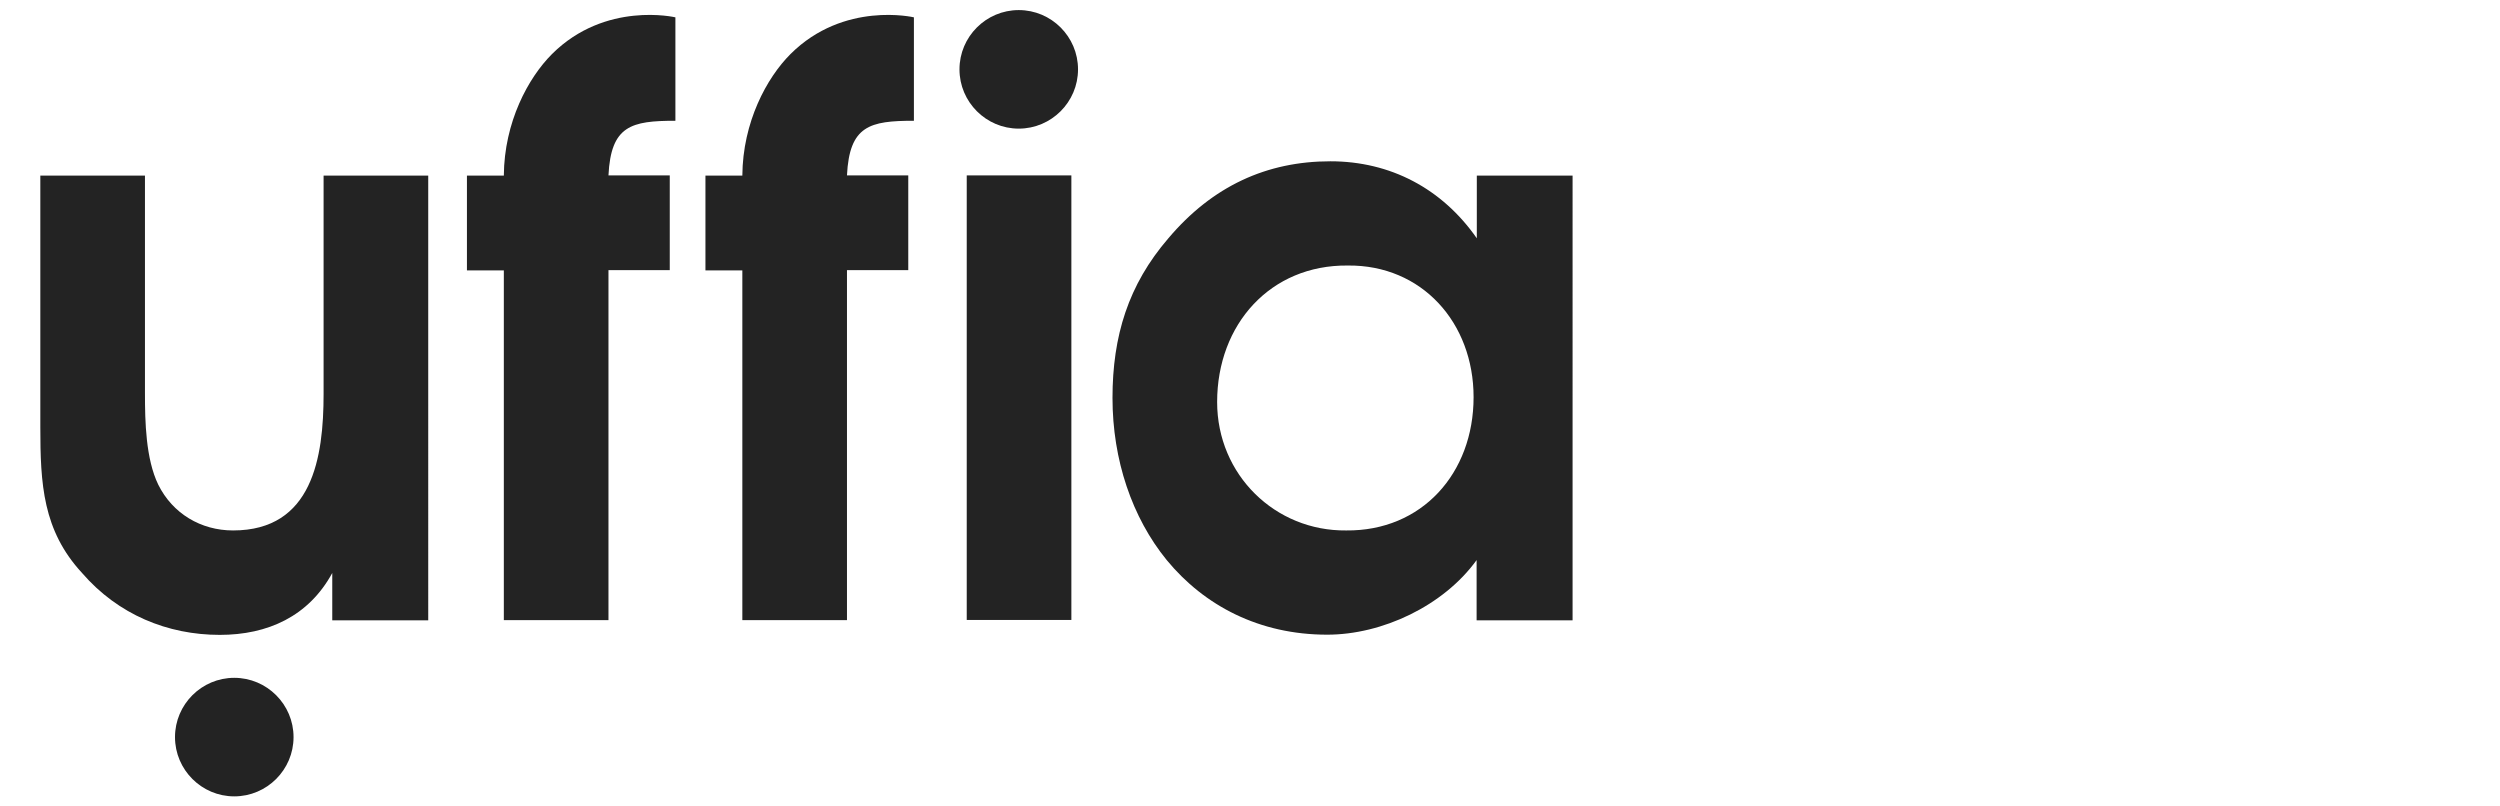 <?xml version="1.0" encoding="UTF-8"?>
<svg id="_레이어_1" data-name="레이어 1" xmlns="http://www.w3.org/2000/svg" viewBox="0 0 124 40">
  <defs>
    <style>
      .cls-1 {
        fill: #232323;
      }
    </style>
  </defs>
  <path class="cls-1" d="M16.05,8.71v10.83c0,3.15-.55,6.77-4.49,6.77-1.6,0-3-.84-3.71-2.27-.62-1.27-.66-3.14-.66-4.5V8.71H2v12.46c0,2.83,.12,5.14,2.07,7.25,1.79,2.07,4.25,3.07,6.83,3.07,2.38,0,4.41-.92,5.58-3.07v2.35h4.76V8.71h-5.19Z"/>
  <path class="cls-1" d="M11.62,39.5c1.62,0,2.94-1.32,2.94-2.94s-1.32-2.94-2.94-2.94-2.94,1.32-2.94,2.94,1.32,2.94,2.94,2.94"/>
  <path class="cls-1" d="M36.82,30.76h5.19V13.4h3.04v-4.7h-3.04c.12-2.47,1.13-2.71,3.32-2.71V.86s-3.47-.82-6.12,1.82c-1.18,1.18-2.37,3.37-2.39,6.03h-1.83v4.7h1.83V30.76Z"/>
  <path class="cls-1" d="M24.99,30.76h5.19V13.4h3.04v-4.7h-3.04c.12-2.47,1.13-2.71,3.32-2.71V.86s-3.47-.82-6.12,1.82c-1.18,1.18-2.37,3.37-2.39,6.03h-1.83v4.7h1.83V30.76Z"/>
  <path class="cls-1" d="M50.53,6.38c1.62,0,2.94-1.32,2.94-2.94s-1.32-2.94-2.94-2.94-2.94,1.32-2.94,2.94,1.32,2.94,2.94,2.94"/>
  <rect class="cls-1" x="47.95" y="8.7" width="5.19" height="22.05"/>
  <path class="cls-1" d="M78.01,8.71h-4.76v3.11c-1.72-2.47-4.29-3.82-7.26-3.82-3.16,0-5.85,1.23-8.04,3.82-1.99,2.31-2.77,4.85-2.77,7.92s.97,5.93,2.69,8.04c1.87,2.27,4.6,3.7,7.96,3.7,2.73,0,5.77-1.43,7.41-3.7v2.99h4.76V8.71Zm-4.92,10.99c0,3.78-2.57,6.65-6.32,6.61-3.51,.04-6.4-2.75-6.4-6.37,0-3.86,2.65-6.81,6.48-6.77,3.67-.04,6.24,2.83,6.24,6.53"/>
</svg>
